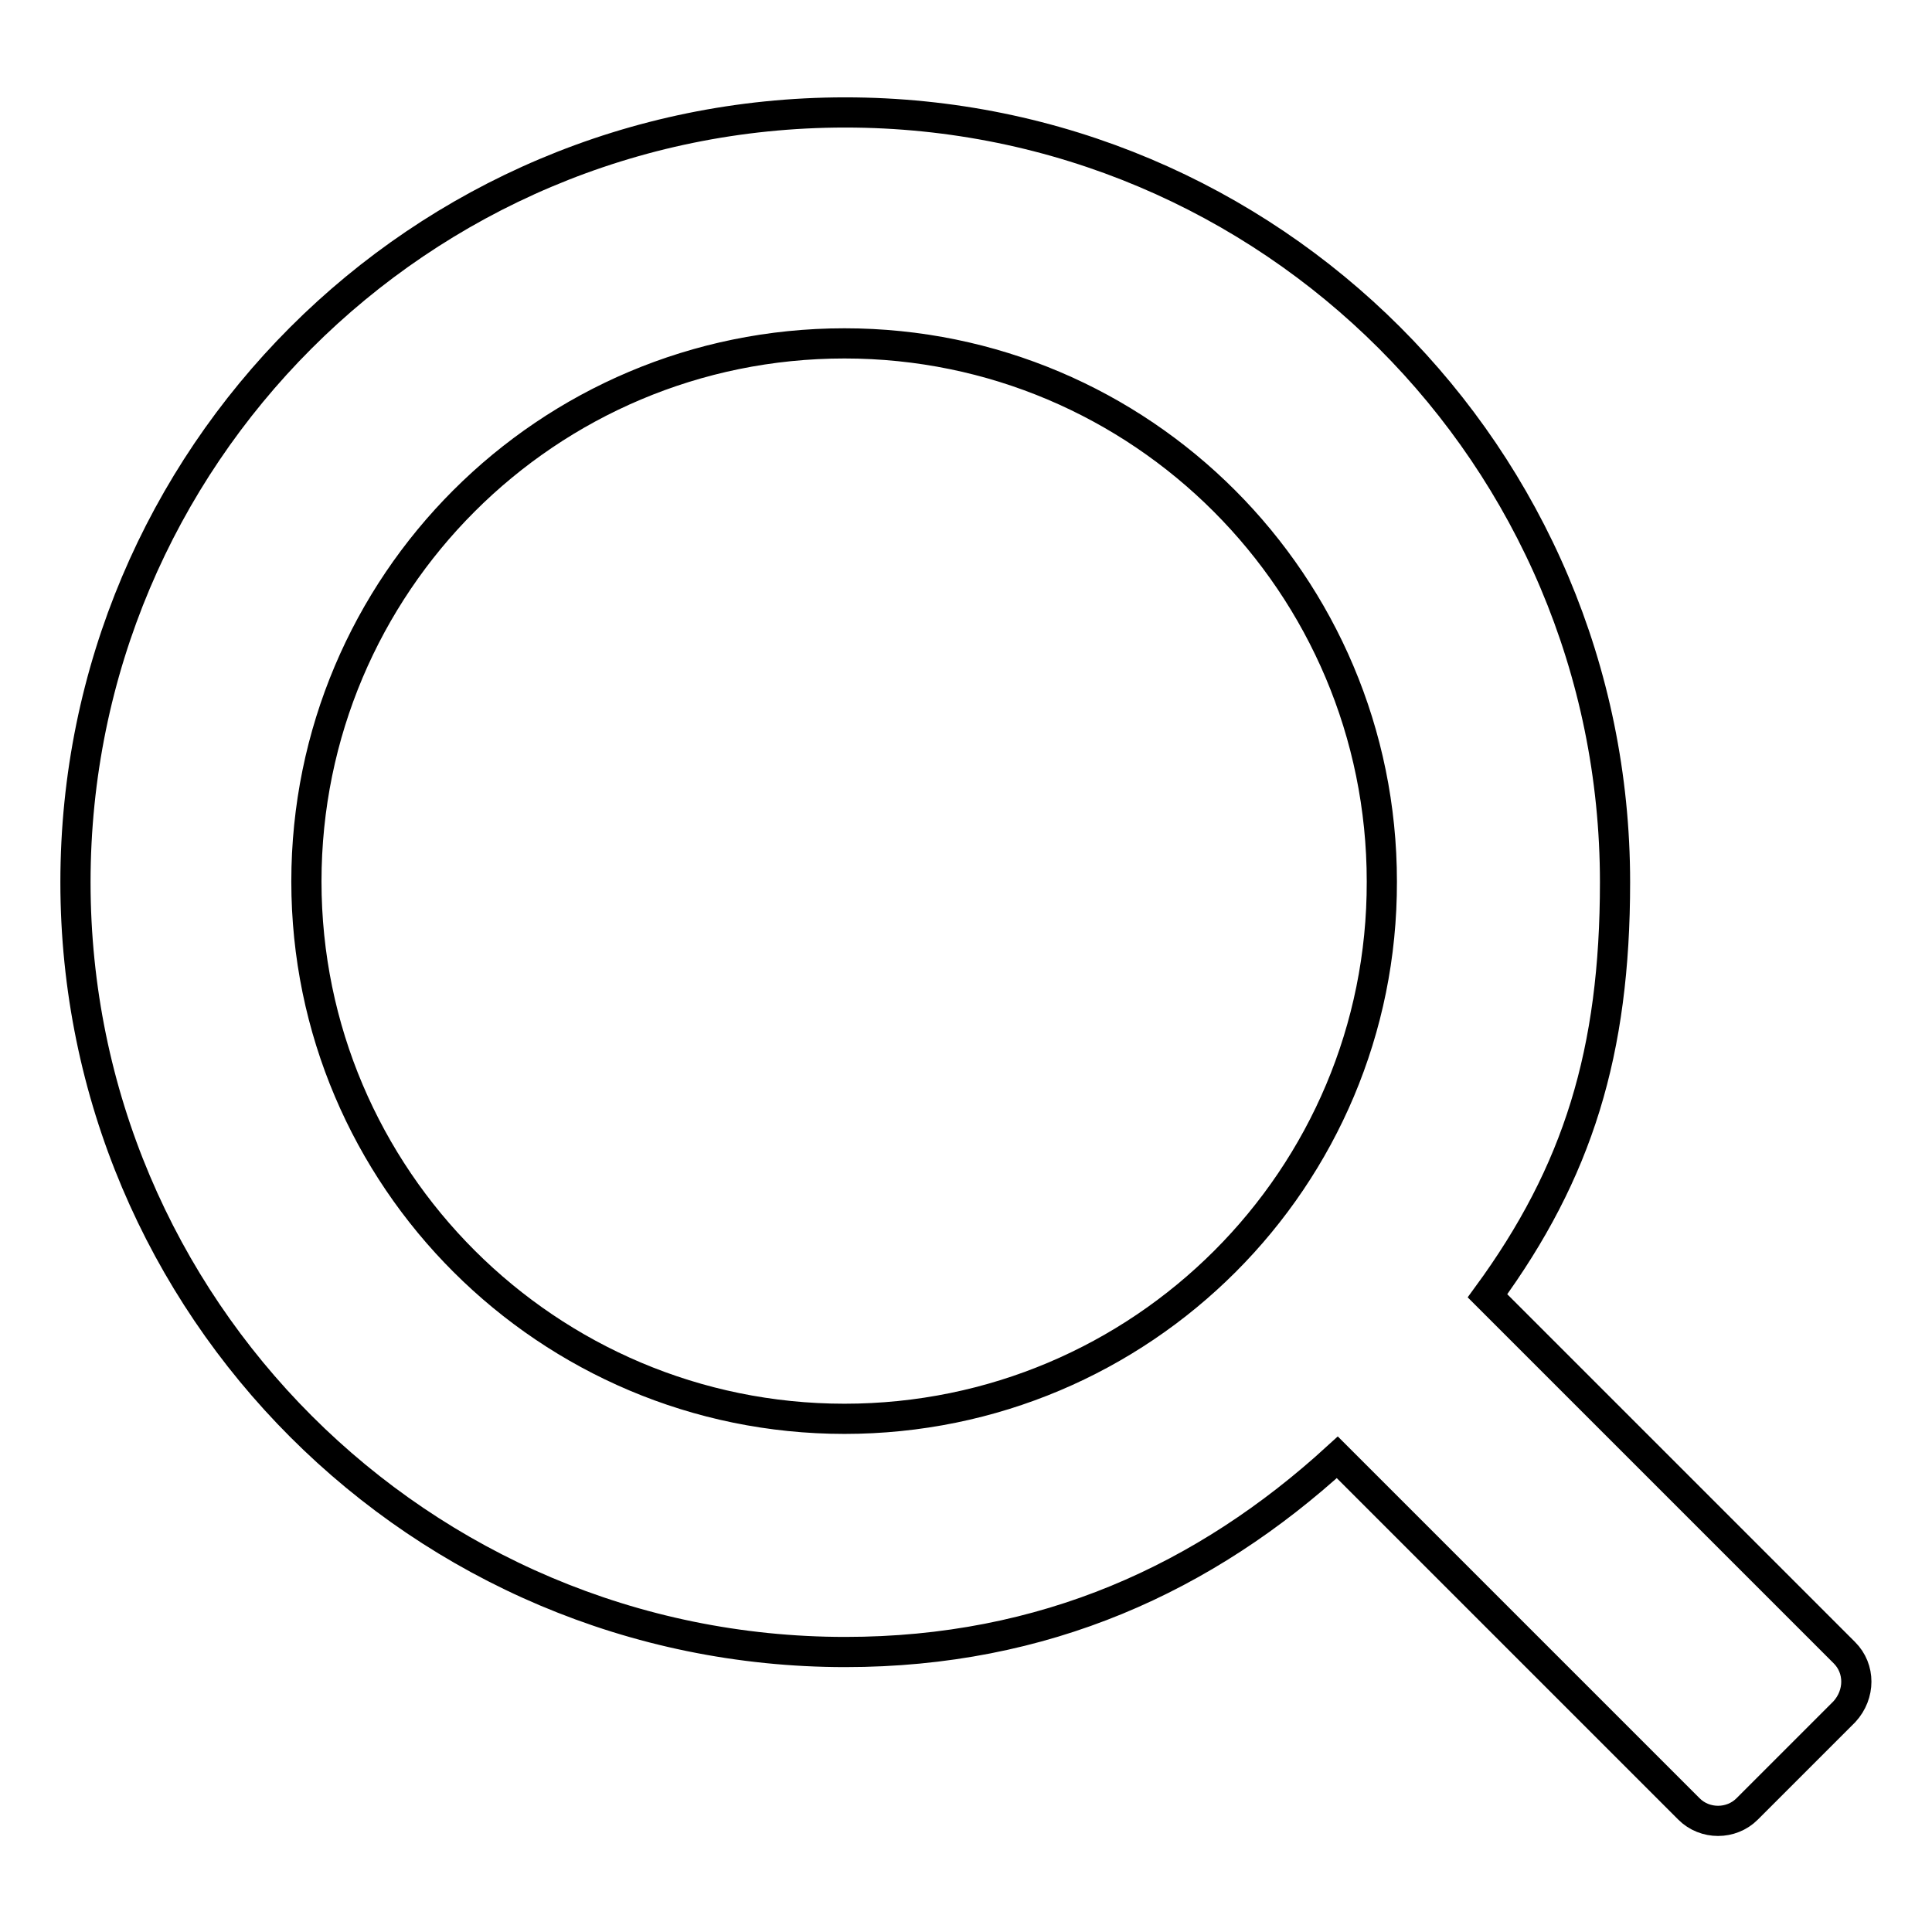 <?xml version="1.0" encoding="utf-8"?>
<!-- Svg Vector Icons : http://www.onlinewebfonts.com/icon -->
<!DOCTYPE svg PUBLIC "-//W3C//DTD SVG 1.1//EN" "http://www.w3.org/Graphics/SVG/1.1/DTD/svg11.dtd">
<svg version="1.1" xmlns="http://www.w3.org/2000/svg" xmlns:xlink="http://www.w3.org/1999/xlink" x="0px" y="0px" viewBox="0 0 256 256" enable-background="new 0 0 256 256" xml:space="preserve">
<g><g><path stroke-width="4" fill-opacity="0" stroke="#000000"  d="M244.4,219l-47.3-47.3c12-16.4,16.9-32.3,16.9-54.8c0-56.4-45.7-102-102-102c-56.4,0-102,45.7-102,102s45.7,102,102,102c26.4,0,47.7-9.8,65.2-25.8l46.6,46.6c2.1,2.1,5.6,2.1,7.7,0l12.9-12.9C246.5,224.5,246.5,221.1,244.4,219z M111.9,188c-39.3,0-71.3-31.9-71.3-71.2c0-39.4,31.9-71.3,71.3-71.3c39.3,0,71.2,31.9,71.2,71.3C183.2,156.1,151.3,188,111.9,188z"/></g></g>
</svg>